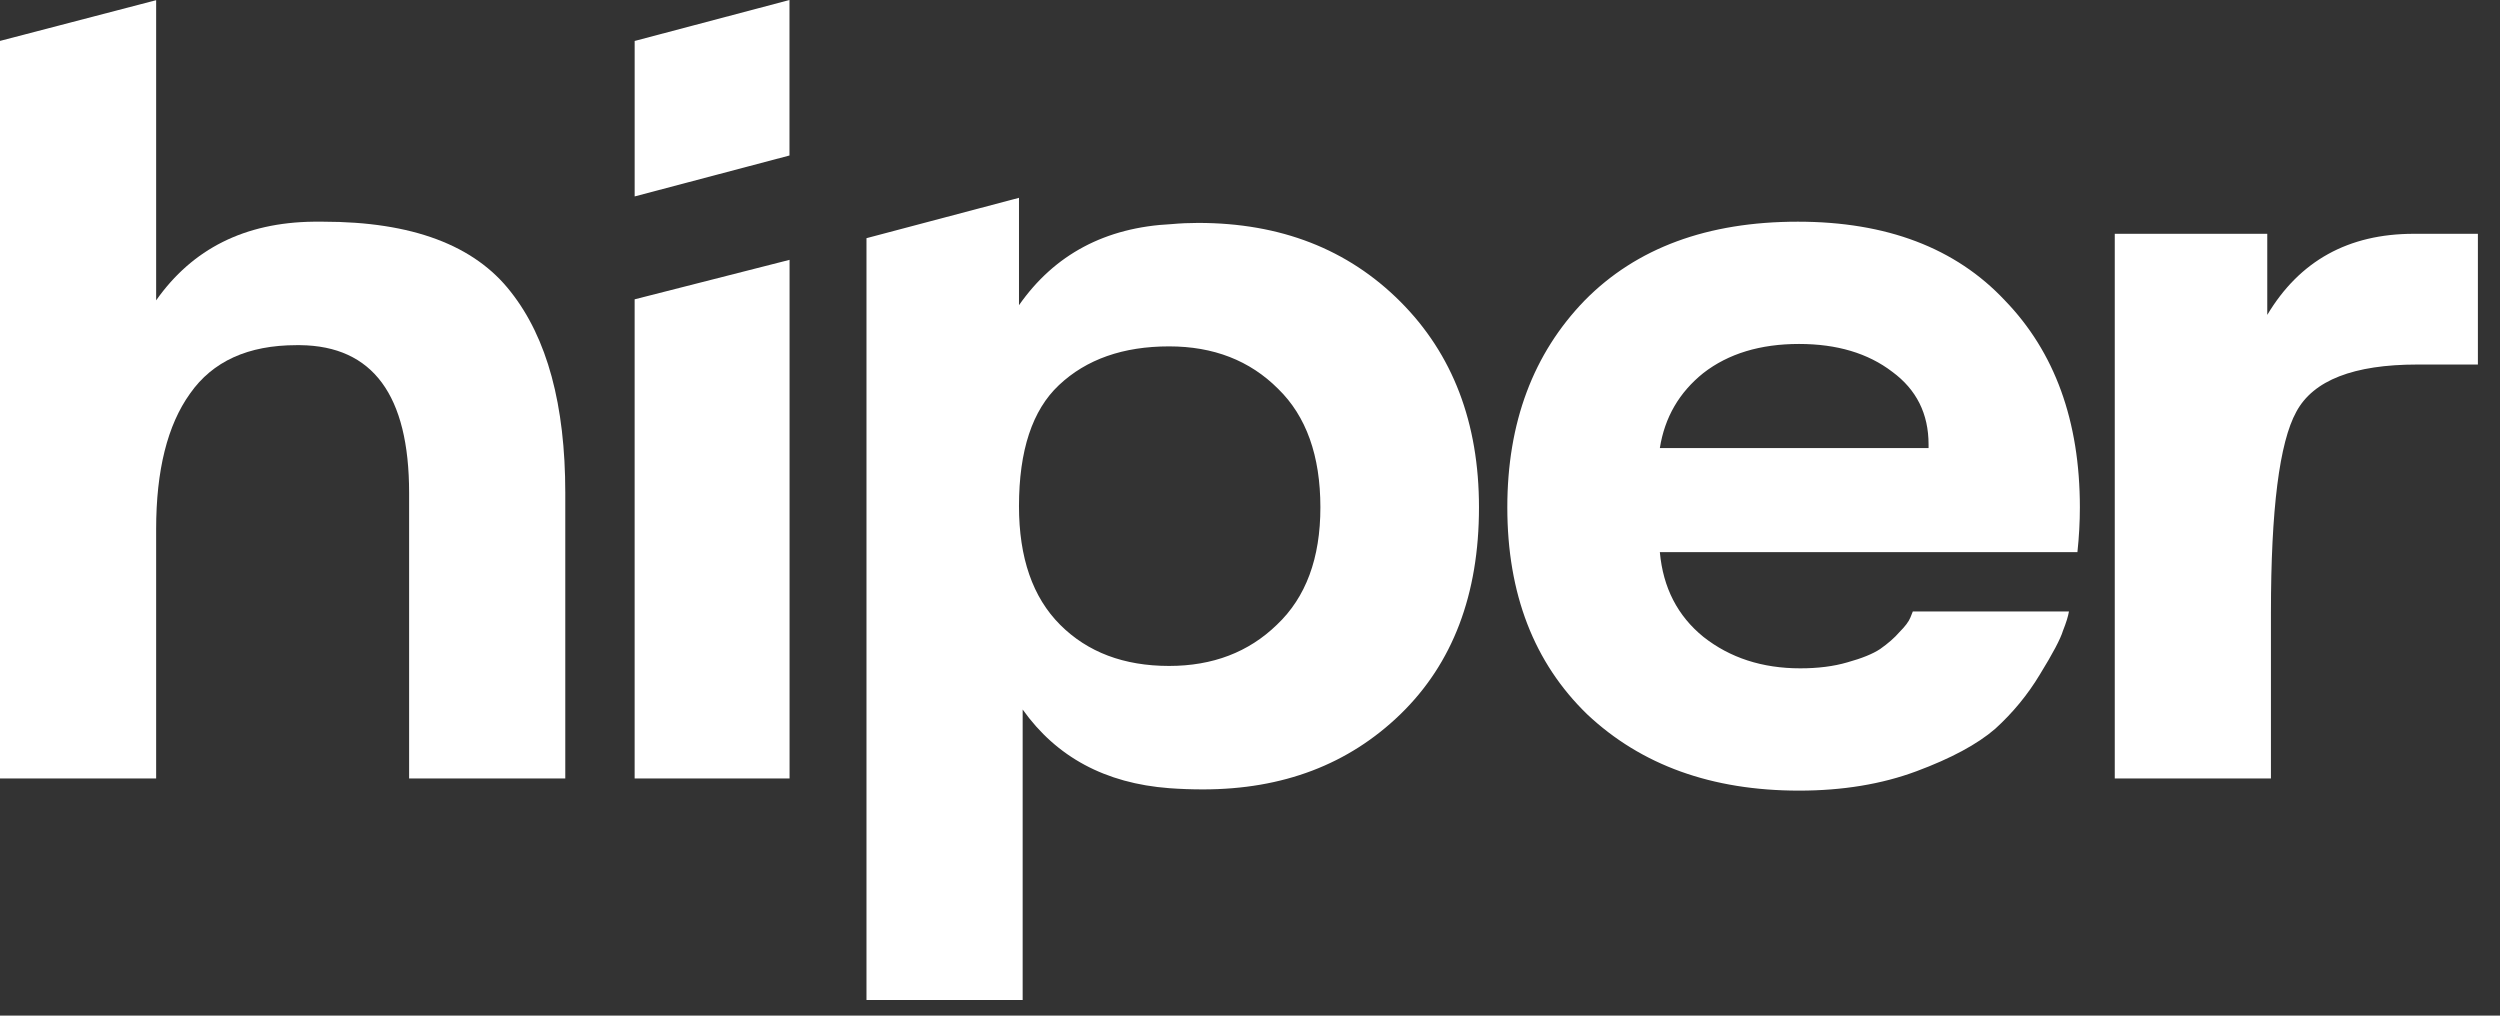 <svg width="96" height="39" viewBox="0 0 96 39" fill="none" xmlns="http://www.w3.org/2000/svg">
<rect x="0" y="0" width="96" height="39" fill="#333333" stroke="none"/>
<path fill-rule="evenodd" clip-rule="evenodd" d="M30.316 0L24.371 1.573V7.543L30.316 5.971V0ZM0 1.571L5.996 0.007V11.534C7.391 9.551 9.404 8.544 12.038 8.513H12.41C15.82 8.513 18.221 9.412 19.615 11.209C21.01 12.976 21.707 15.547 21.707 18.925V29.894H15.71V18.925C15.71 15.175 14.316 13.285 11.527 13.254H11.388C9.529 13.254 8.165 13.874 7.297 15.114C6.43 16.322 5.996 18.058 5.996 20.32V29.894H0V1.571ZM30.319 9.978V29.894H24.37V11.494L30.319 9.978Z" fill="white"/>
<path fill-rule="evenodd" clip-rule="evenodd" d="M39.129 7.596L33.273 9.146V38.401H39.27V27.245C40.571 29.074 42.446 30.08 44.894 30.266C45.327 30.298 45.762 30.313 46.195 30.313C49.263 30.313 51.788 29.352 53.772 27.431C55.785 25.478 56.793 22.83 56.793 19.483C56.793 16.229 55.785 13.595 53.772 11.581C51.757 9.566 49.17 8.56 46.009 8.56C45.668 8.56 45.327 8.575 44.987 8.606C42.446 8.73 40.494 9.768 39.129 11.72V7.596ZM40.71 23.992C39.656 22.938 39.129 21.42 39.129 19.436C39.129 17.298 39.641 15.749 40.664 14.788C41.718 13.796 43.128 13.301 44.894 13.301C46.598 13.301 47.993 13.843 49.077 14.928C50.161 15.982 50.703 17.5 50.703 19.483C50.703 21.436 50.147 22.938 49.031 23.992C47.946 25.045 46.567 25.572 44.894 25.572C43.158 25.572 41.763 25.045 40.71 23.992ZM60.855 11.534C62.839 9.521 65.565 8.513 69.037 8.513C72.445 8.513 75.095 9.521 76.985 11.534C78.906 13.518 79.867 16.168 79.867 19.483C79.867 20.041 79.836 20.614 79.773 21.203H63.738C63.861 22.566 64.419 23.651 65.411 24.456C66.433 25.262 67.673 25.664 69.129 25.664C69.811 25.664 70.416 25.588 70.943 25.433C71.501 25.278 71.918 25.108 72.198 24.922C72.507 24.704 72.755 24.487 72.941 24.27C73.158 24.054 73.297 23.868 73.359 23.713L73.452 23.48H79.448C79.417 23.666 79.34 23.914 79.217 24.224C79.123 24.534 78.829 25.092 78.333 25.897C77.868 26.672 77.294 27.37 76.613 27.989C75.931 28.578 74.924 29.12 73.592 29.616C72.259 30.112 70.757 30.36 69.083 30.36C65.736 30.36 63.025 29.383 60.949 27.431C58.903 25.448 57.881 22.799 57.881 19.483C57.881 16.229 58.873 13.579 60.855 11.534ZM74.057 17.206V17.066C74.057 15.888 73.592 14.959 72.662 14.276C71.732 13.564 70.539 13.208 69.083 13.208C67.596 13.208 66.372 13.579 65.411 14.323C64.482 15.067 63.924 16.027 63.738 17.206H74.057ZM87.063 8.978H81.207V29.894H87.204V23.527C87.204 19.56 87.529 16.988 88.179 15.811C88.83 14.603 90.379 13.998 92.827 13.998H95.151V8.978H92.688C90.177 8.978 88.303 10.016 87.063 12.092V8.978Z" fill="white"/>
</svg>
